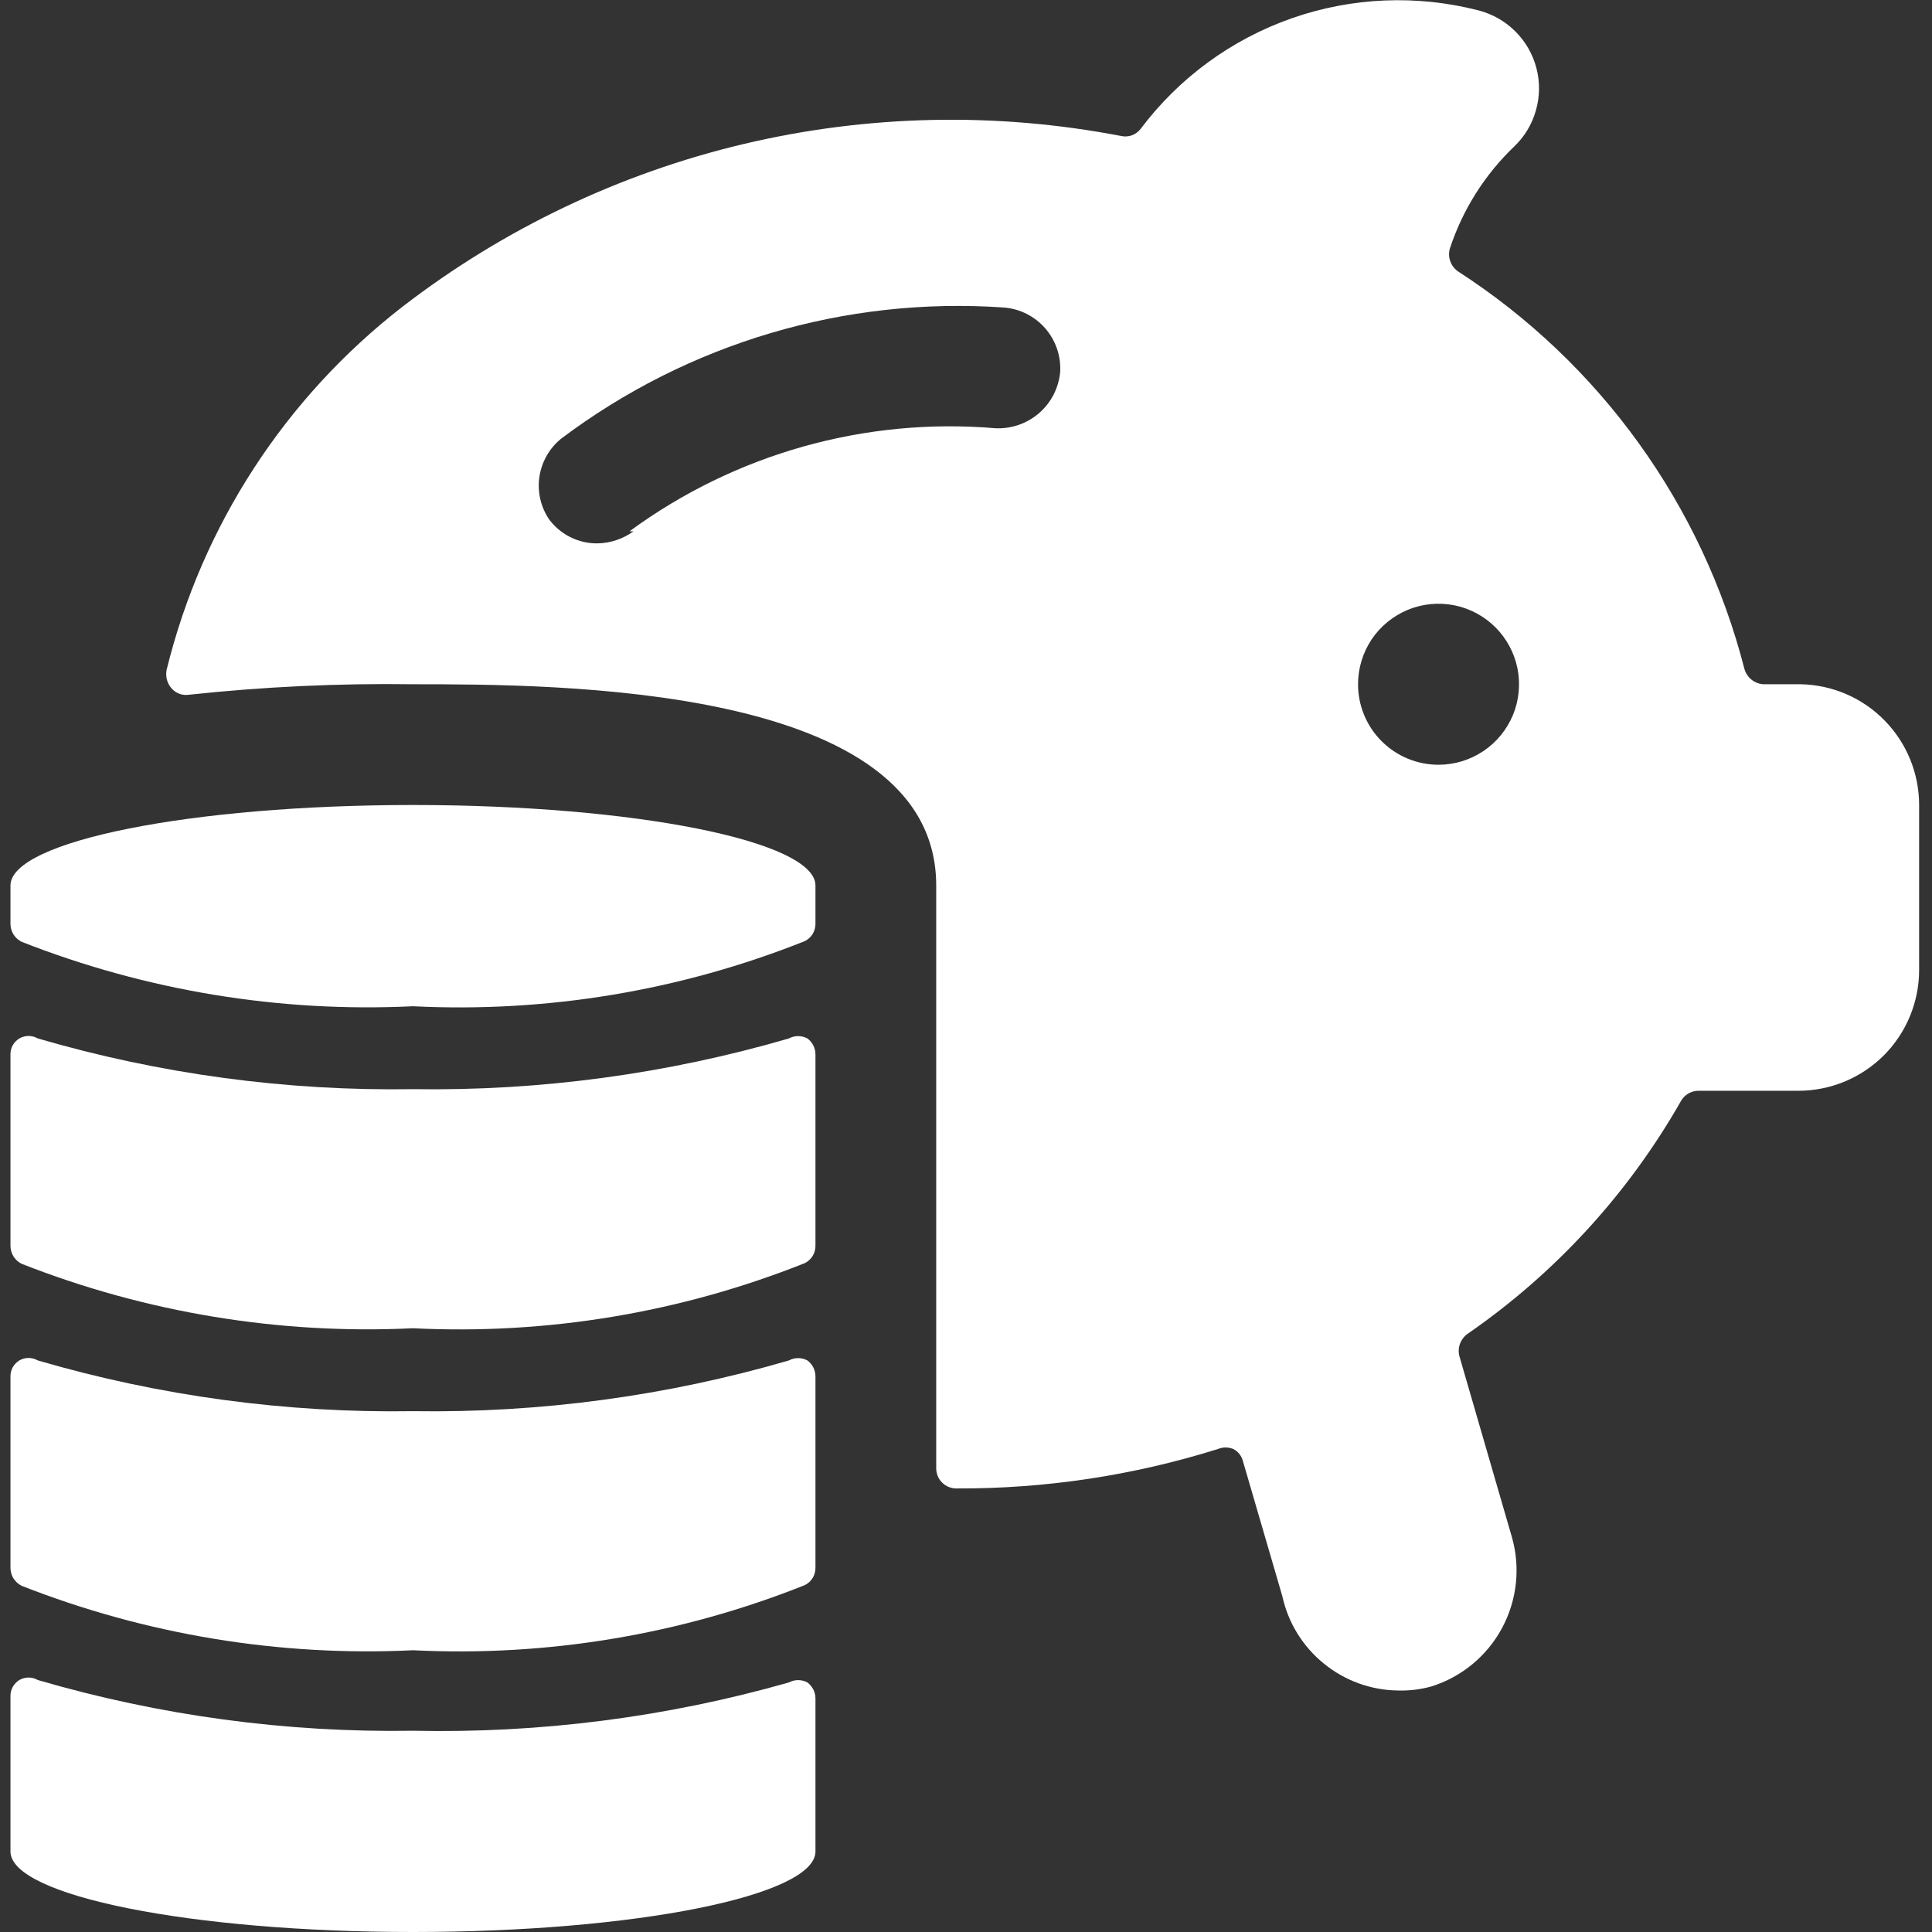 <svg width="24" height="24" viewBox="0 0 24 24" fill="none" xmlns="http://www.w3.org/2000/svg">
<rect x="0" y="0" width="24" height="24" fill="#333333" stroke="none"/>
<g clip-path="url(#clip0_1389_13127)">
<path d="M22.37 8.5H21.91C21.855 8.498 21.802 8.478 21.759 8.444C21.716 8.41 21.685 8.363 21.67 8.31C21.147 6.274 19.876 4.51 18.11 3.37C18.067 3.339 18.034 3.296 18.016 3.246C17.998 3.196 17.996 3.141 18.01 3.09C18.168 2.607 18.443 2.171 18.81 1.82C18.939 1.697 19.032 1.542 19.08 1.37C19.129 1.199 19.131 1.018 19.086 0.846C19.041 0.674 18.951 0.516 18.825 0.391C18.699 0.265 18.542 0.175 18.37 0.13C17.603 -0.068 16.794 -0.035 16.047 0.227C15.299 0.489 14.646 0.967 14.17 1.6C14.143 1.636 14.105 1.664 14.063 1.68C14.021 1.696 13.974 1.699 13.93 1.69C12.376 1.39 10.777 1.424 9.237 1.789C7.697 2.155 6.253 2.844 5 3.81C3.543 4.94 2.51 6.529 2.07 8.32C2.062 8.36 2.063 8.402 2.073 8.442C2.084 8.482 2.103 8.519 2.13 8.55C2.157 8.581 2.191 8.605 2.23 8.619C2.268 8.633 2.31 8.636 2.35 8.63C3.273 8.531 4.202 8.487 5.13 8.5C6.91 8.5 11.63 8.5 11.63 11V18.24C11.63 18.306 11.656 18.37 11.703 18.417C11.75 18.464 11.814 18.49 11.88 18.49C12.982 18.495 14.078 18.33 15.13 18C15.191 17.975 15.259 17.975 15.32 18C15.35 18.015 15.376 18.036 15.396 18.062C15.417 18.088 15.432 18.118 15.44 18.15L15.93 19.83C16.002 20.159 16.184 20.454 16.446 20.666C16.707 20.879 17.033 20.997 17.37 21C17.508 21.004 17.646 20.987 17.78 20.95C18.157 20.832 18.472 20.572 18.659 20.224C18.846 19.876 18.89 19.469 18.78 19.09L18.13 16.85C18.116 16.799 18.118 16.744 18.136 16.694C18.154 16.644 18.187 16.601 18.23 16.57C19.319 15.818 20.225 14.83 20.88 13.68C20.902 13.64 20.933 13.608 20.972 13.585C21.011 13.562 21.055 13.55 21.1 13.55H22.34C22.738 13.55 23.119 13.392 23.401 13.111C23.682 12.829 23.84 12.448 23.84 12.05V10C23.84 9.607 23.686 9.23 23.411 8.95C23.137 8.669 22.763 8.508 22.37 8.5ZM16.87 8.5C16.87 8.302 16.929 8.109 17.038 7.944C17.148 7.78 17.305 7.652 17.487 7.576C17.67 7.5 17.871 7.481 18.065 7.519C18.259 7.558 18.437 7.653 18.577 7.793C18.717 7.933 18.812 8.111 18.851 8.305C18.889 8.499 18.87 8.7 18.794 8.883C18.718 9.065 18.59 9.222 18.426 9.331C18.261 9.441 18.068 9.5 17.87 9.5C17.605 9.5 17.35 9.395 17.163 9.207C16.975 9.02 16.87 8.765 16.87 8.5ZM7.87 6.6C7.739 6.695 7.582 6.748 7.42 6.75C7.303 6.751 7.188 6.724 7.084 6.672C6.98 6.62 6.889 6.544 6.82 6.45C6.716 6.295 6.673 6.106 6.701 5.921C6.729 5.736 6.825 5.568 6.97 5.45C8.547 4.262 10.5 3.683 12.47 3.82C12.668 3.835 12.852 3.928 12.983 4.077C13.114 4.227 13.181 4.422 13.17 4.62C13.152 4.817 13.059 5 12.91 5.13C12.761 5.26 12.568 5.328 12.37 5.32C10.748 5.182 9.132 5.637 7.82 6.6H7.87Z" fill="white"/>
<path d="M10 15.69C10.04 15.669 10.074 15.638 10.097 15.599C10.12 15.56 10.131 15.515 10.13 15.47V13.1C10.13 13.061 10.121 13.023 10.104 12.988C10.086 12.953 10.061 12.923 10.03 12.9C9.995 12.881 9.955 12.871 9.915 12.871C9.875 12.871 9.835 12.881 9.8 12.9C8.283 13.342 6.709 13.554 5.13 13.53C3.554 13.555 1.983 13.342 0.47 12.9C0.435 12.88 0.395 12.869 0.355 12.869C0.315 12.869 0.275 12.88 0.24 12.9C0.206 12.921 0.178 12.95 0.158 12.985C0.139 13.02 0.129 13.06 0.13 13.1V15.48C0.131 15.526 0.144 15.571 0.169 15.61C0.194 15.649 0.229 15.68 0.27 15.7C1.815 16.307 3.472 16.58 5.13 16.5C6.793 16.583 8.454 16.307 10 15.69Z" fill="white"/>
<path d="M5.13 21.5C3.554 21.525 1.983 21.312 0.47 20.87C0.435 20.85 0.395 20.839 0.355 20.839C0.315 20.839 0.275 20.85 0.24 20.87C0.206 20.891 0.178 20.921 0.158 20.956C0.139 20.991 0.129 21.03 0.13 21.07V23C0.13 23.55 2.37 24 5.13 24C7.89 24 10.13 23.55 10.13 23V21.1C10.13 21.061 10.121 21.023 10.104 20.988C10.086 20.954 10.061 20.924 10.03 20.9C9.995 20.881 9.955 20.871 9.915 20.871C9.875 20.871 9.835 20.881 9.8 20.9C8.282 21.332 6.708 21.534 5.13 21.5Z" fill="white"/>
<path d="M0.13 11V11.48C0.131 11.526 0.144 11.571 0.169 11.61C0.194 11.649 0.229 11.68 0.27 11.7C1.815 12.307 3.472 12.58 5.13 12.5C6.793 12.583 8.454 12.307 10 11.69C10.04 11.669 10.074 11.638 10.097 11.599C10.12 11.56 10.131 11.515 10.13 11.47V11C10.13 10.45 7.89 10 5.13 10C2.37 10 0.13 10.45 0.13 11Z" fill="white"/>
<path d="M10.13 17.1C10.13 17.061 10.121 17.023 10.104 16.988C10.086 16.953 10.061 16.923 10.03 16.9C9.995 16.881 9.955 16.871 9.915 16.871C9.875 16.871 9.835 16.881 9.8 16.9C8.283 17.342 6.709 17.554 5.13 17.53C3.554 17.555 1.983 17.342 0.47 16.9C0.435 16.88 0.395 16.869 0.355 16.869C0.315 16.869 0.275 16.88 0.24 16.9C0.206 16.921 0.178 16.95 0.158 16.985C0.139 17.02 0.129 17.06 0.13 17.1V19.48C0.131 19.526 0.144 19.571 0.169 19.61C0.194 19.648 0.229 19.68 0.27 19.7C1.815 20.307 3.472 20.58 5.13 20.5C6.793 20.583 8.454 20.307 10 19.69C10.04 19.669 10.074 19.638 10.097 19.599C10.12 19.56 10.131 19.515 10.13 19.47V17.1Z" fill="white"/>
</g>
<defs>
<clipPath id="clip0_1389_13127">
<rect width="24" height="24" fill="white"/>
</clipPath>
</defs>
</svg>
